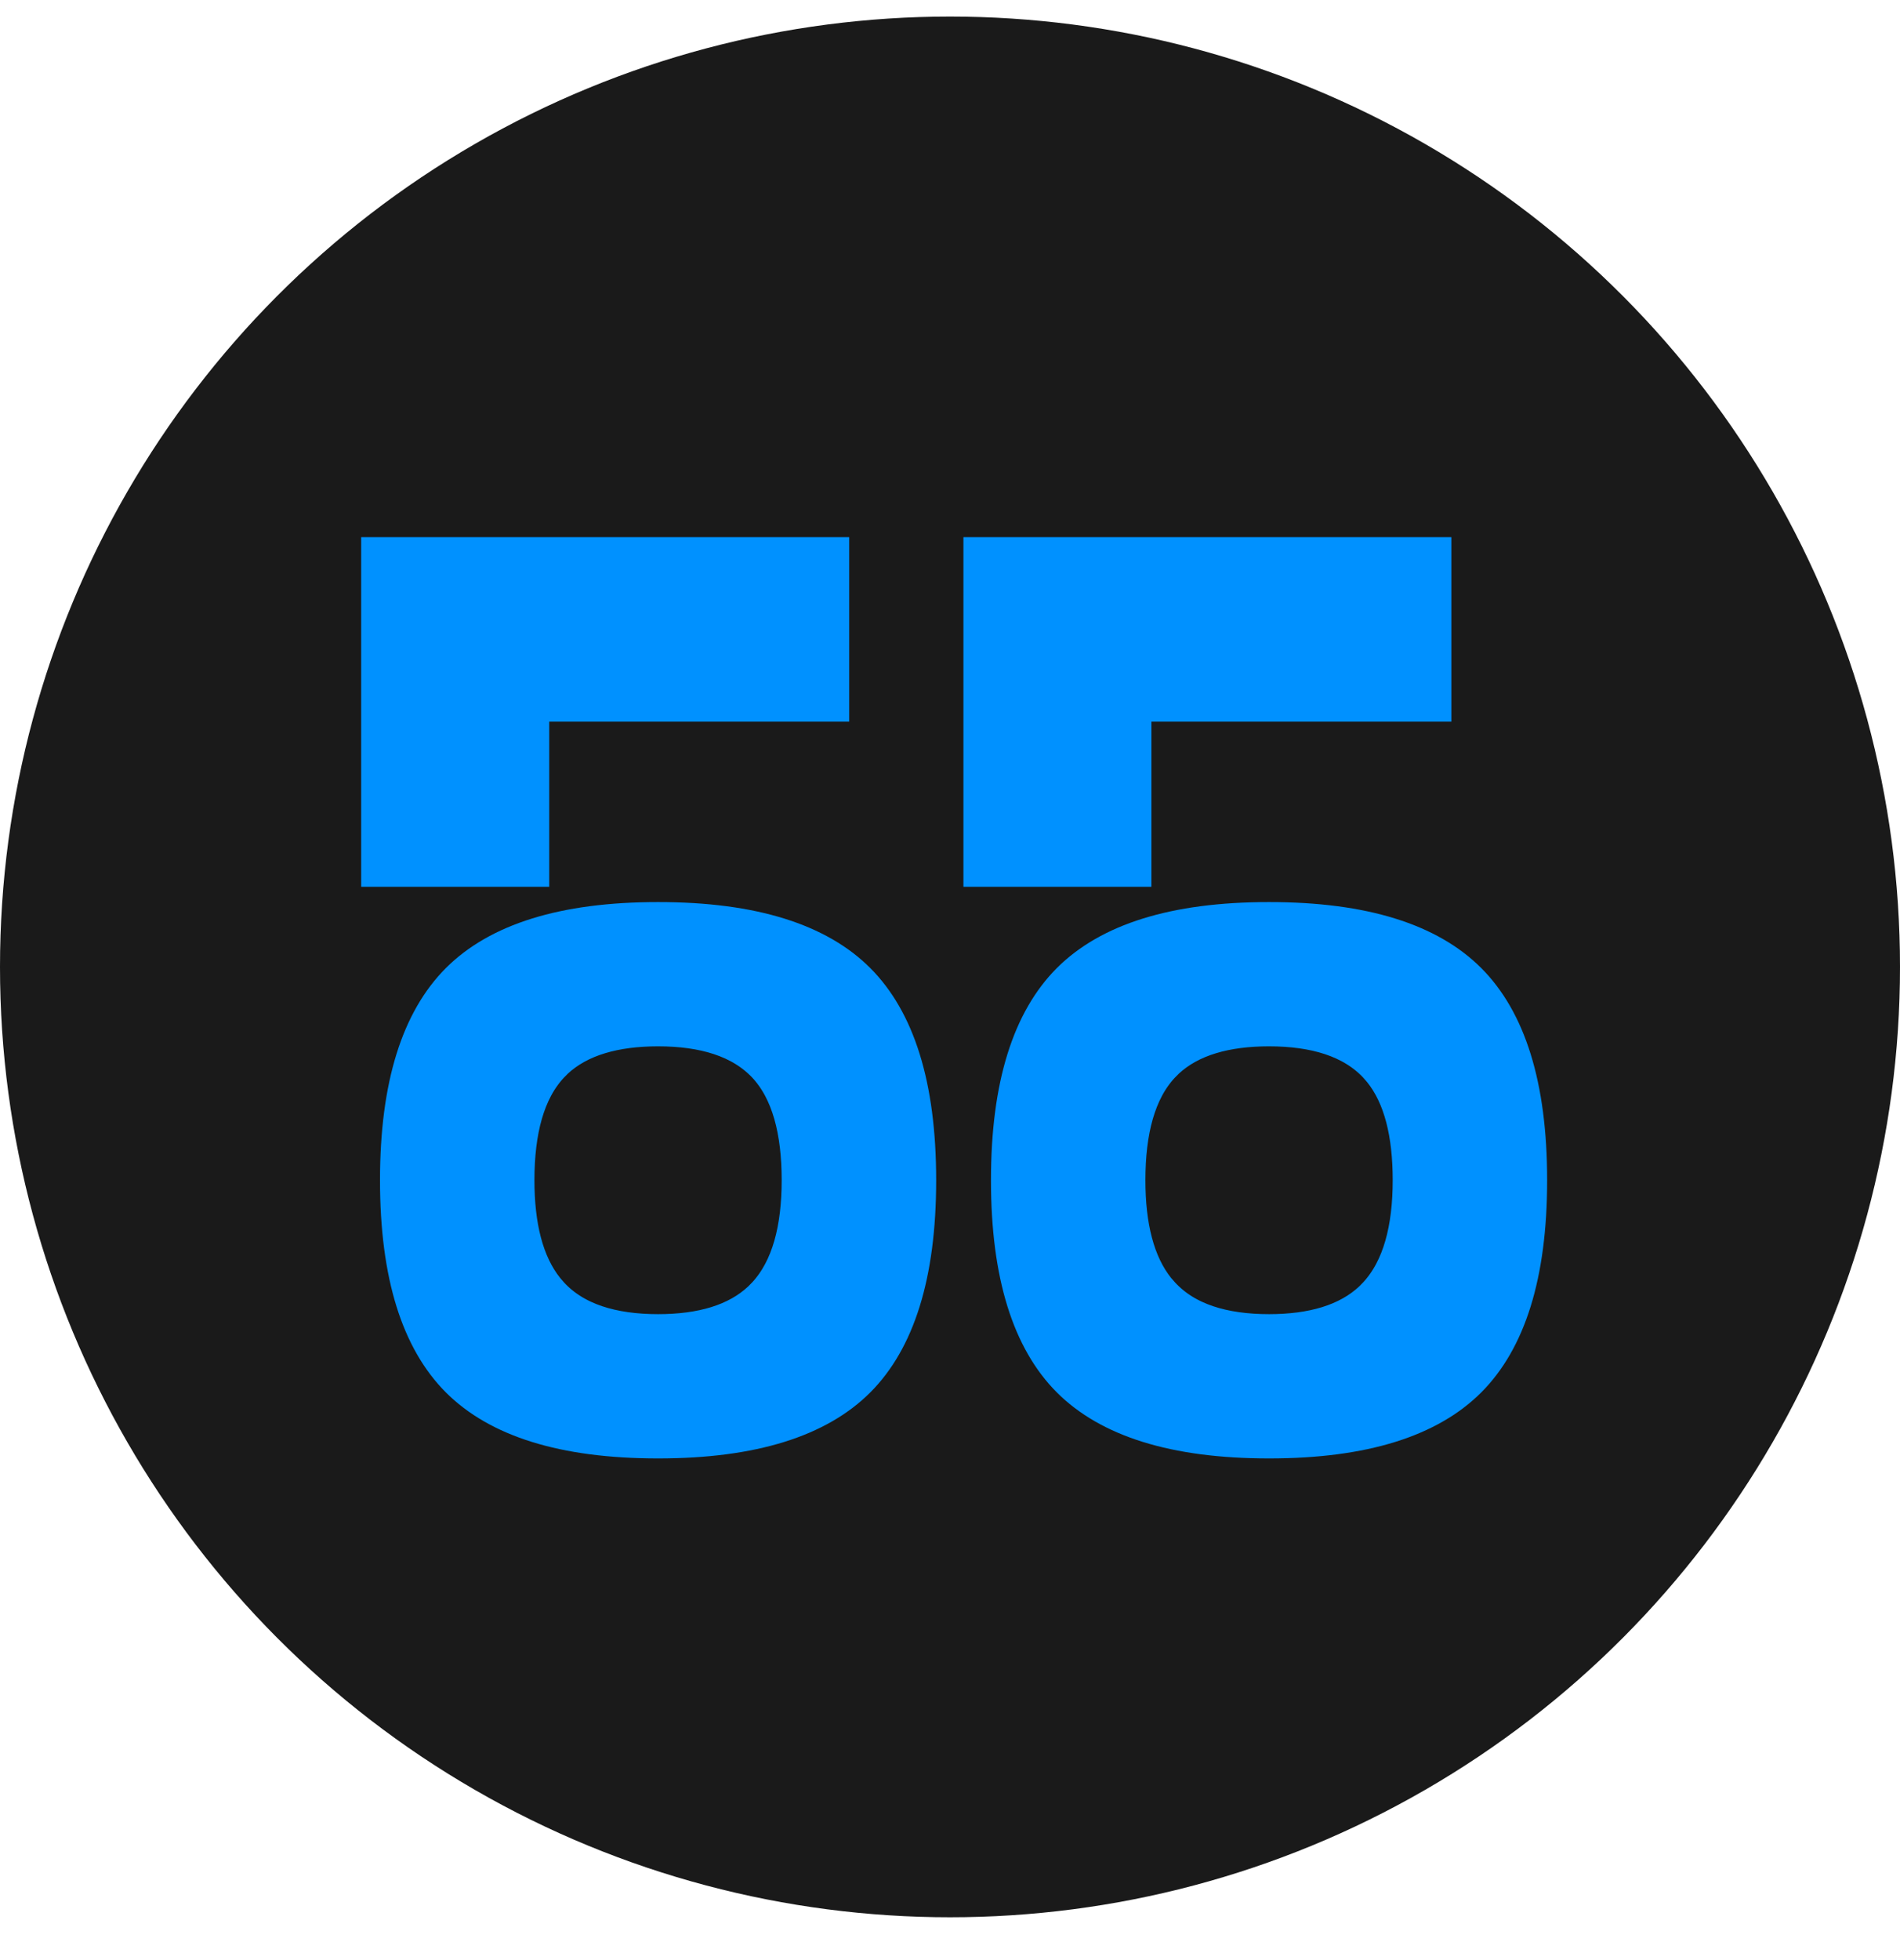 <?xml version="1.0" encoding="UTF-8"?> <svg xmlns="http://www.w3.org/2000/svg" width="32" height="33" viewBox="0 0 32 33" fill="none"><circle cx="16" cy="16.279" r="16" fill="#1A1A1A"></circle><path d="M11.084 15.687C12.666 15.687 13.698 16.046 14.303 16.651C14.908 17.256 15.267 18.288 15.267 19.87C15.267 21.453 14.908 22.485 14.303 23.09C13.698 23.695 12.666 24.054 11.084 24.054C9.501 24.054 8.469 23.695 7.864 23.09C7.259 22.485 6.9 21.453 6.9 19.87C6.9 18.288 7.259 17.256 7.864 16.651C8.469 16.046 9.501 15.687 11.084 15.687ZM21.373 15.687C22.956 15.687 23.988 16.046 24.593 16.651C25.198 17.256 25.557 18.288 25.557 19.87C25.557 21.453 25.198 22.485 24.593 23.09C23.988 23.695 22.956 24.054 21.373 24.054C19.791 24.054 18.759 23.695 18.154 23.09C17.549 22.485 17.19 21.453 17.19 19.87C17.19 18.288 17.549 17.256 18.154 16.651C18.759 16.046 19.791 15.687 21.373 15.687ZM11.084 17.116C10.337 17.116 9.681 17.284 9.22 17.713L9.131 17.803C8.674 18.293 8.501 19.023 8.501 19.87C8.501 20.657 8.654 21.342 9.046 21.831L9.128 21.926C9.591 22.43 10.285 22.625 11.084 22.625C11.833 22.625 12.489 22.453 12.95 22.017L13.039 21.926C13.492 21.433 13.665 20.709 13.665 19.87C13.665 19.024 13.493 18.293 13.036 17.803C12.572 17.308 11.88 17.116 11.084 17.116ZM21.373 17.116C20.627 17.116 19.971 17.284 19.51 17.713L19.421 17.803C18.964 18.293 18.791 19.023 18.791 19.87C18.791 20.657 18.944 21.342 19.336 21.831L19.419 21.926C19.881 22.43 20.575 22.625 21.373 22.625C22.122 22.625 22.779 22.453 23.24 22.017L23.329 21.926C23.782 21.433 23.956 20.709 23.956 19.87C23.956 19.077 23.805 18.385 23.409 17.898L23.326 17.803C22.862 17.308 22.17 17.116 21.373 17.116Z" fill="#0091FF" stroke="#0091FF"></path><path fill-rule="evenodd" clip-rule="evenodd" d="M6.461 14.552V9.421H8.793H8.872H13.924V11.772H8.872V14.552H6.461Z" fill="#0091FF" stroke="#0091FF" stroke-width="0.756" stroke-miterlimit="22.926"></path><path fill-rule="evenodd" clip-rule="evenodd" d="M16.604 14.552V9.421H18.936H19.014H24.066V11.772H19.014V14.552H16.604Z" fill="#0091FF" stroke="#0091FF" stroke-width="0.756" stroke-miterlimit="22.926"></path></svg> 